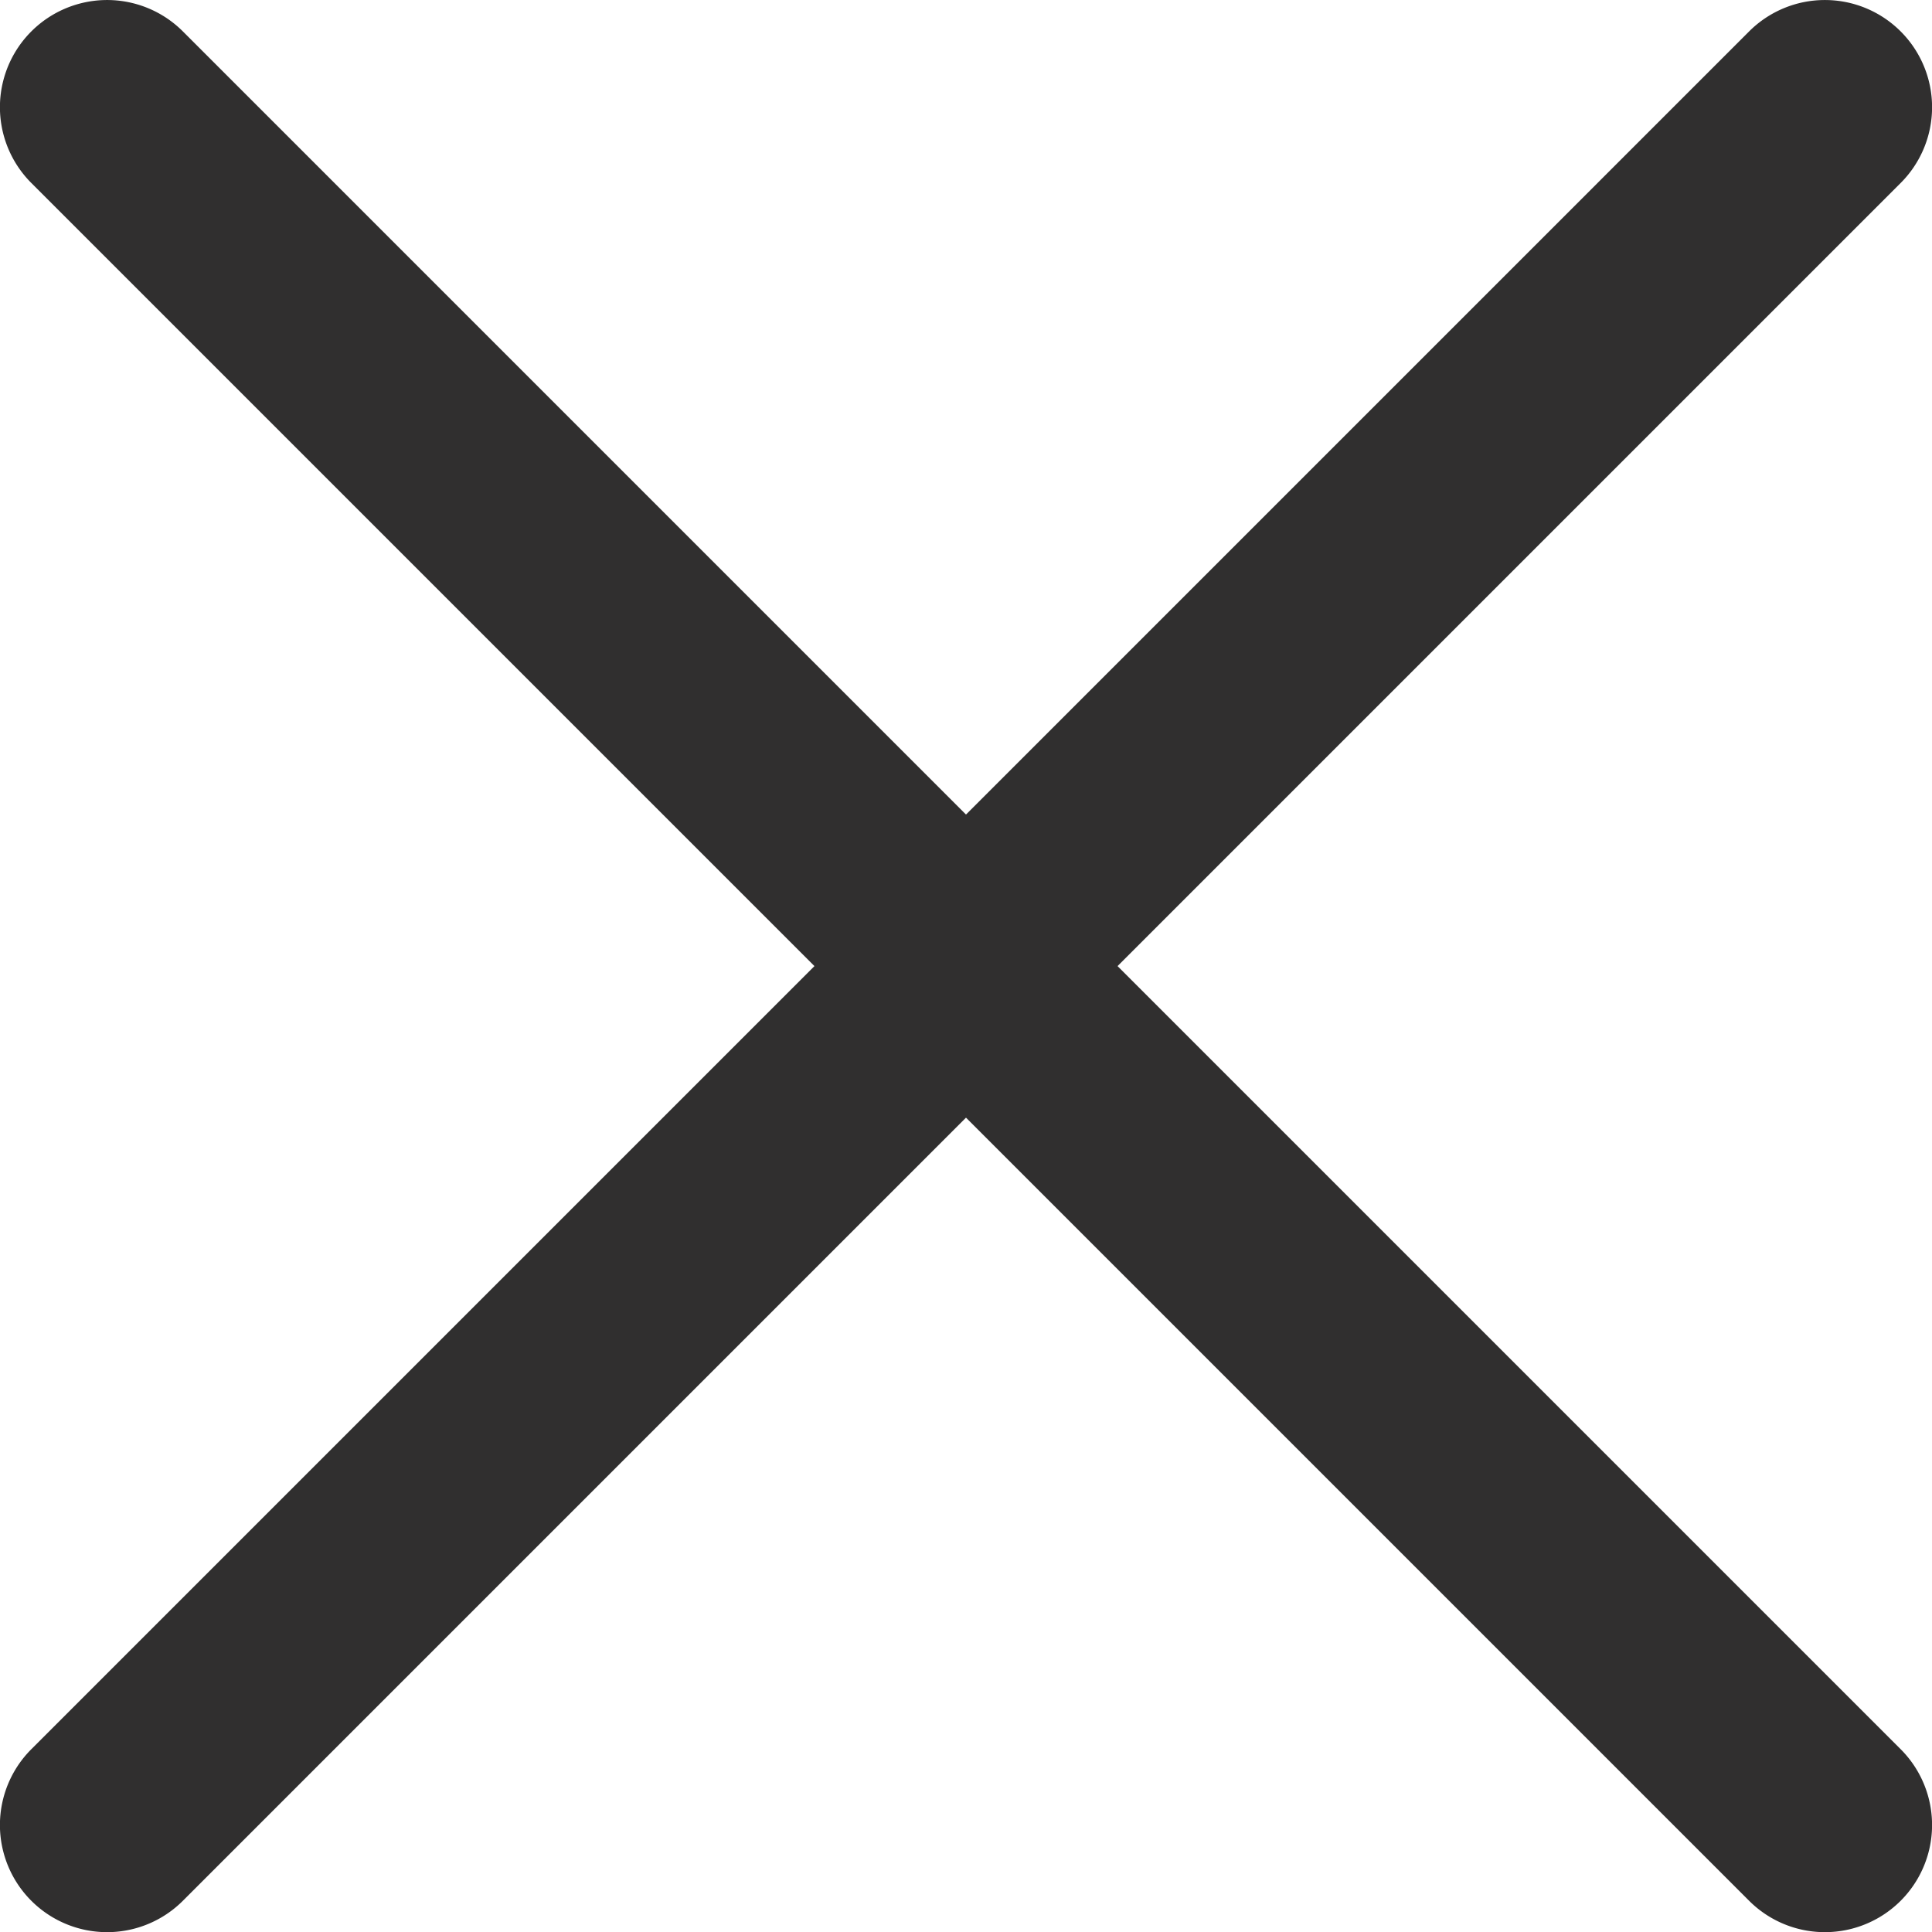 <svg xmlns="http://www.w3.org/2000/svg" width="20.23" height="20.23" viewBox="0 0 20.23 20.23">
  <g id="Group_118" data-name="Group 118" transform="translate(-22.958 -22.958)">
    <path id="Path_56" data-name="Path 56" d="M42.86,23.287a1.122,1.122,0,0,0-1.587,0l-8.2,8.2-8.2-8.2a1.122,1.122,0,1,0-1.587,1.587l8.2,8.2-8.2,8.2a1.122,1.122,0,0,0,1.587,1.587l8.2-8.2,8.2,8.2a1.122,1.122,0,0,0,1.587-1.587l-8.2-8.2,8.2-8.2a1.122,1.122,0,0,0,0-1.587Z" transform="translate(0 0)" fill="#302f2f"/>
  </g>
</svg>
